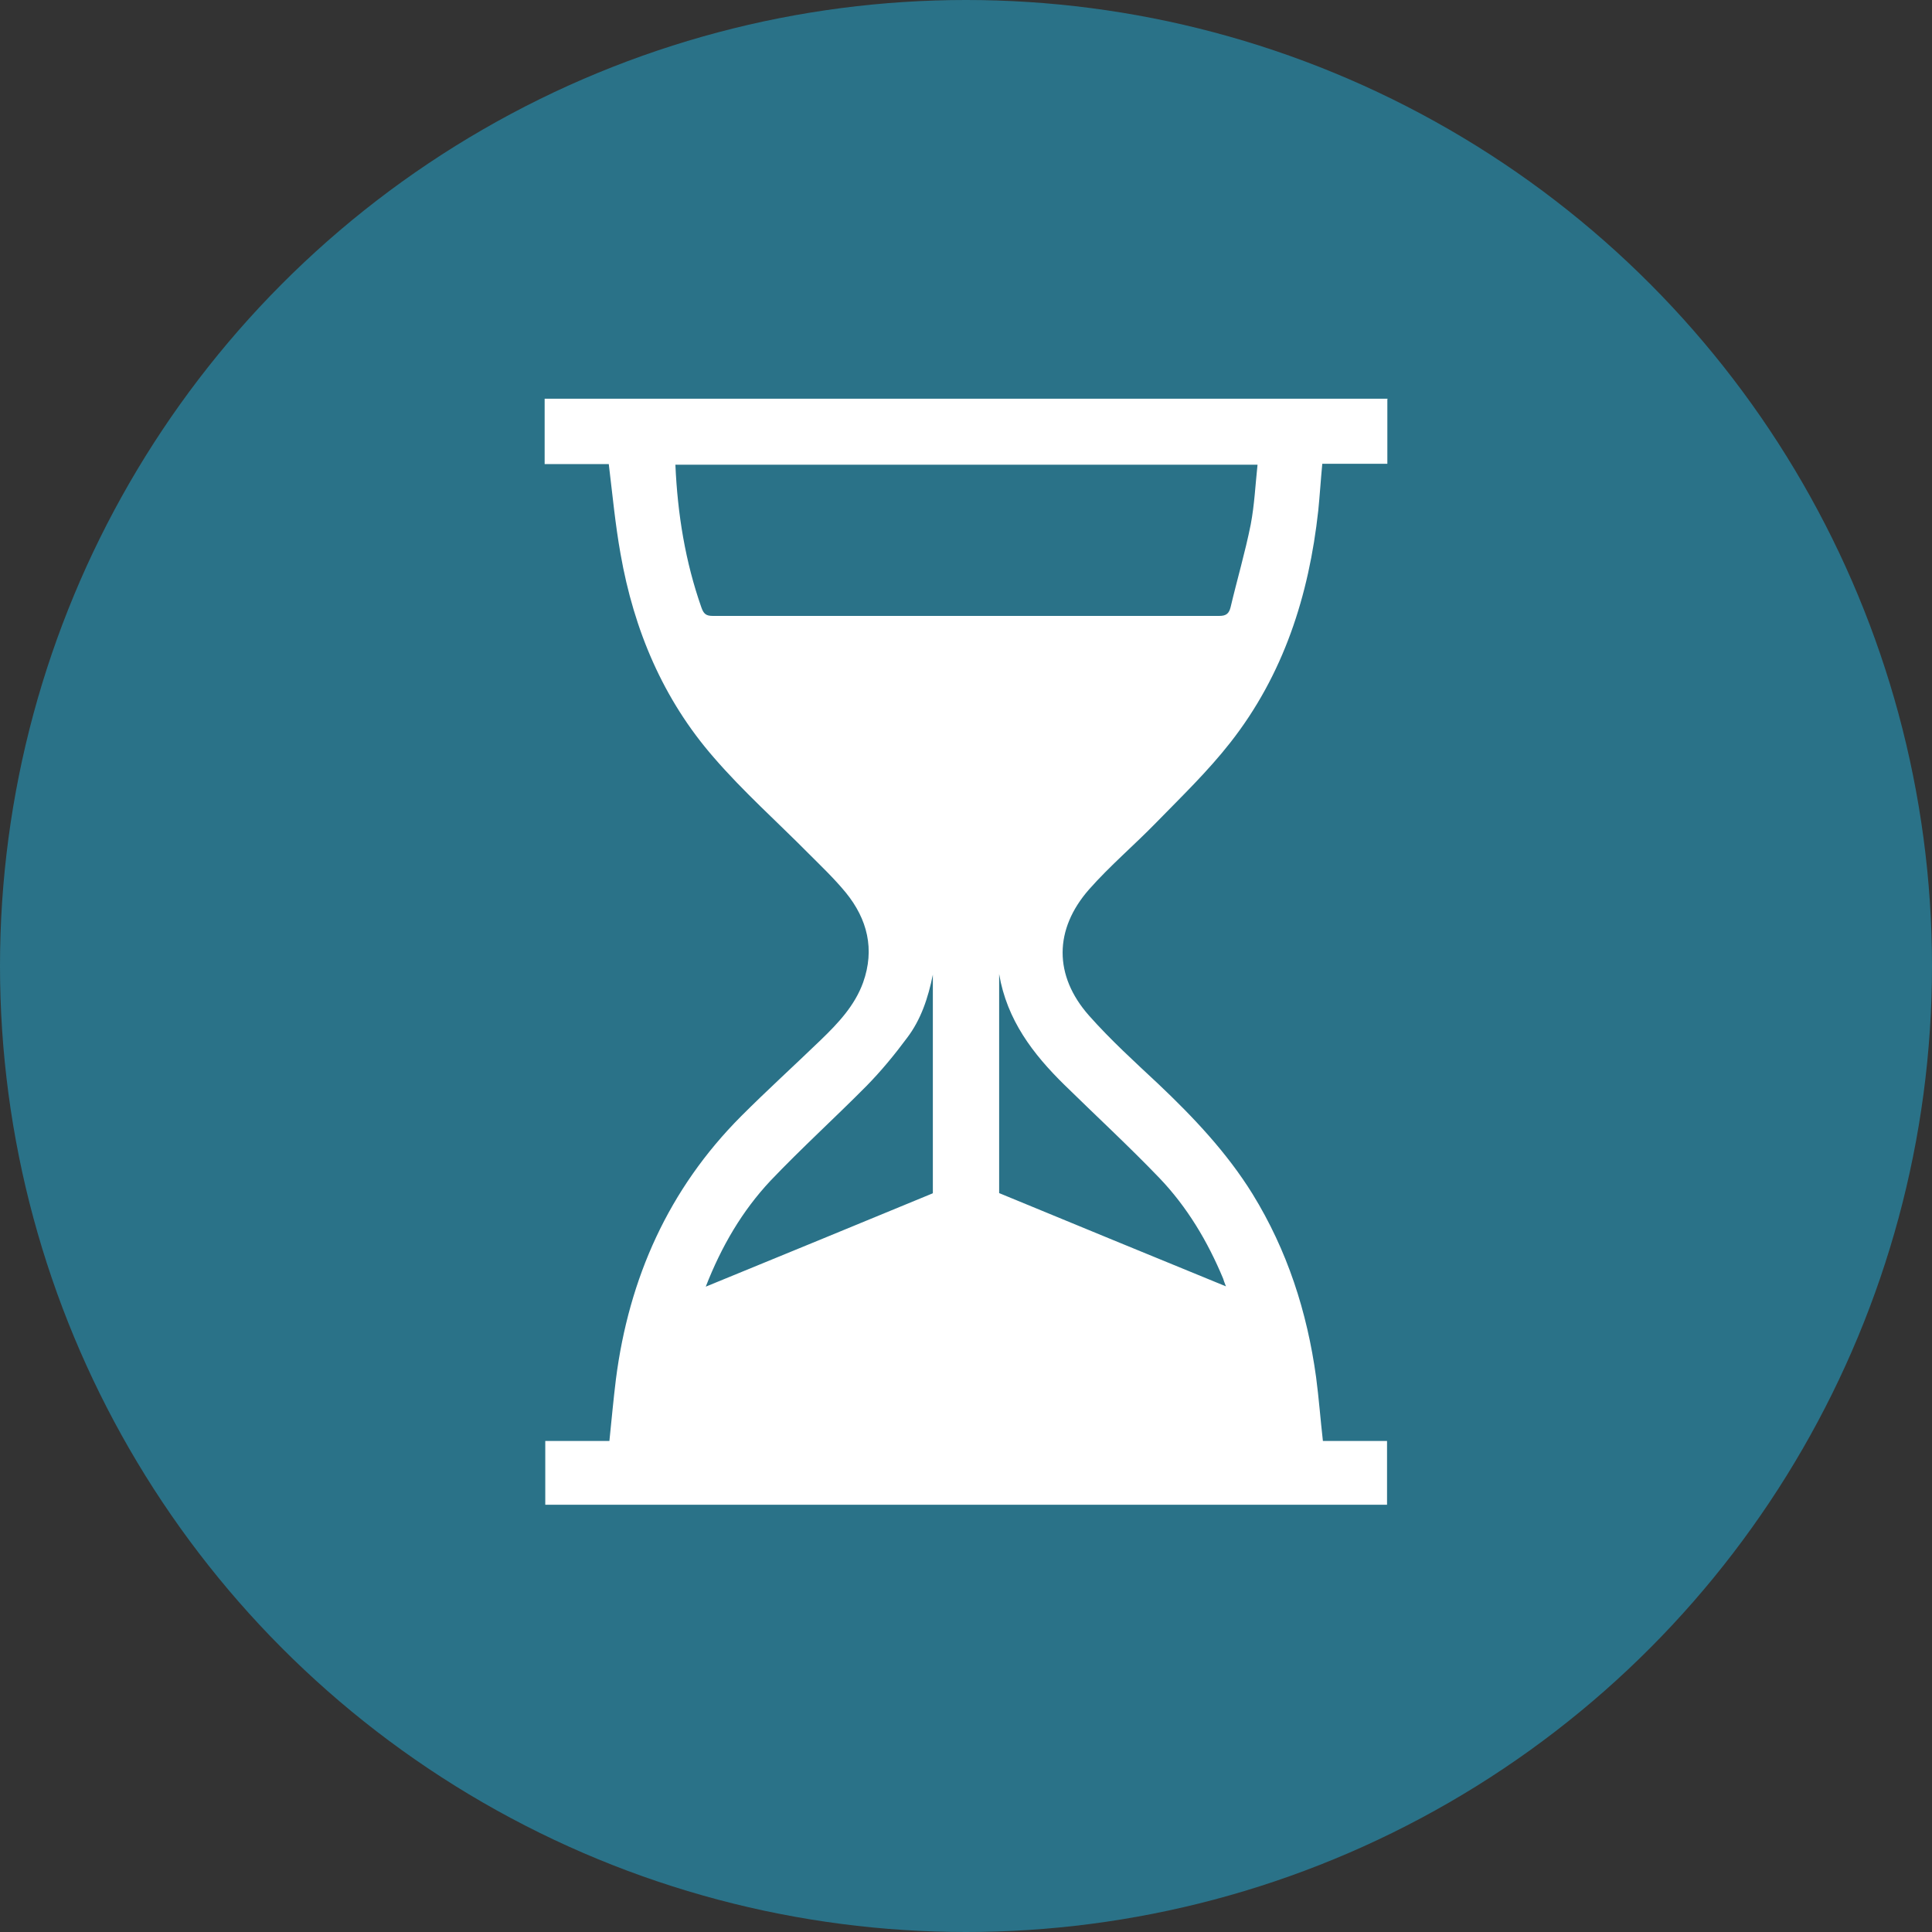 <?xml version="1.0" encoding="UTF-8"?>
<svg id="Ebene_1" xmlns="http://www.w3.org/2000/svg" version="1.1" viewBox="0 0 62.36 62.36">
  <rect x="0" y="0" width="62.36" height="62.36" fill="#333333" stroke="none"/>
  <!-- Generator: Adobe Illustrator 29.3.1, SVG Export Plug-In . SVG Version: 2.1.0 Build 151)  -->
  <defs>
    <style>
      .st0 {
        fill: #fff;
      }

      .st1 {
        fill: #2a7288;
      }
    </style>
  </defs>
  <circle class="st1" cx="31.18" cy="31.18" r="31.18"/>
  <path class="st0" d="M44.78,12.89v2.08h-2.1c-.05.52-.08,1.02-.13,1.51-.3,2.74-1.12,5.3-2.84,7.49-.72.92-1.57,1.74-2.39,2.58-.71.73-1.5,1.4-2.17,2.16-1.13,1.29-1.14,2.78,0,4.07.69.78,1.47,1.49,2.23,2.2,1.14,1.08,2.22,2.22,3.05,3.56,1.12,1.82,1.76,3.8,2.05,5.91.09.68.14,1.36.22,2.06h2.07v2.06h-27.17v-2.06h2.07c.07-.68.13-1.34.21-1.99.42-3.27,1.7-6.14,4.04-8.49.84-.84,1.72-1.64,2.57-2.46.56-.54,1.1-1.11,1.37-1.86.38-1.07.14-2.04-.56-2.9-.37-.45-.79-.85-1.2-1.26-1.02-1.03-2.11-2-3.06-3.1-1.64-1.88-2.58-4.12-3.01-6.57-.17-.95-.26-1.91-.38-2.9h-2.07v-2.11h27.21ZM21.8,15c.07,1.6.32,3.13.84,4.61.07.2.15.27.36.27,5.45,0,10.91,0,16.36,0,.22,0,.31-.08.36-.28.21-.89.47-1.77.65-2.67.12-.63.15-1.28.22-1.93h-18.78ZM30.11,38.51v-7.05c-.15.74-.38,1.45-.84,2.05-.4.54-.83,1.06-1.3,1.54-1.02,1.03-2.1,2.01-3.1,3.06-.91.97-1.58,2.11-2.09,3.42,2.47-1.01,4.87-2,7.32-3.01ZM32.25,31.45v7.06c2.45,1.01,4.85,2,7.32,3.01-.05-.12-.07-.19-.09-.25-.5-1.2-1.16-2.31-2.06-3.25-.99-1.03-2.04-2-3.06-3-1.02-1-1.86-2.1-2.11-3.58Z"/>
</svg>
